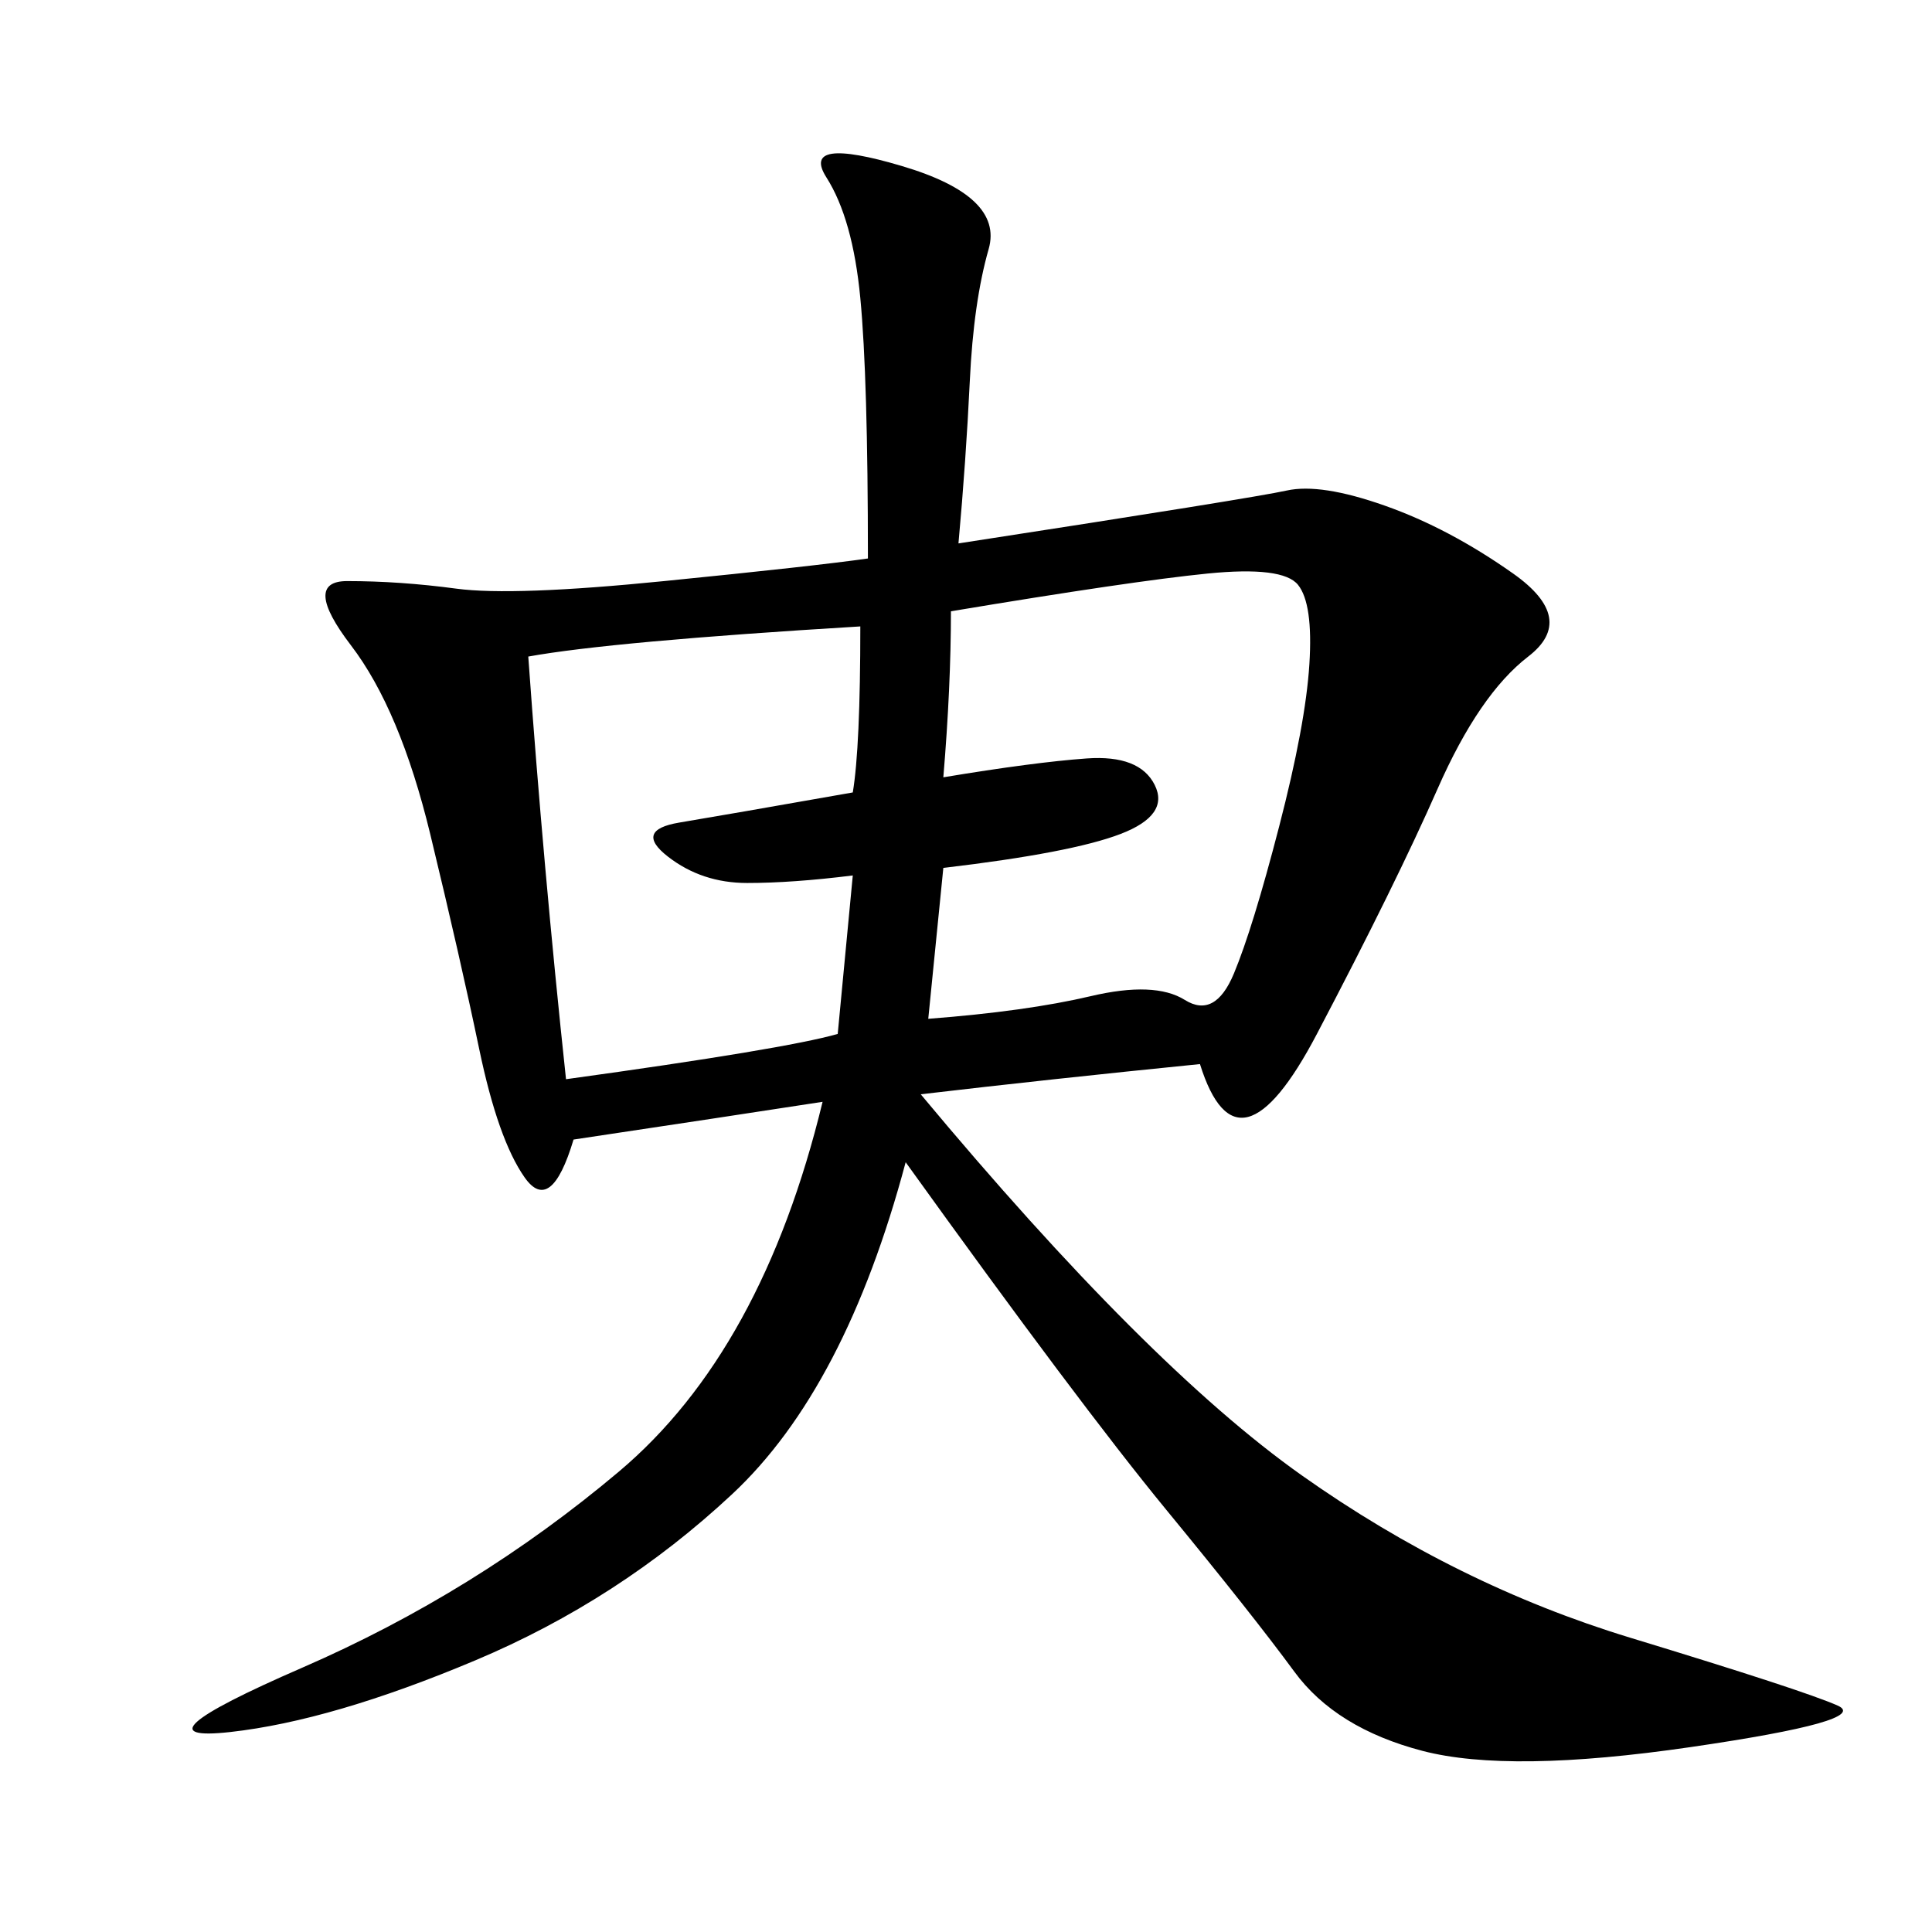 <svg xmlns="http://www.w3.org/2000/svg" xmlns:xlink="http://www.w3.org/1999/xlink" width="300" height="300"><path d="M89.06 176.95Q85.55 188.67 81.45 182.81Q77.34 176.95 74.41 162.89Q71.48 148.83 66.80 129.49Q62.11 110.16 54.49 100.20Q46.88 90.23 53.91 90.23L53.91 90.23Q62.11 90.23 70.90 91.41Q79.69 92.58 103.13 90.23Q126.56 87.89 134.77 86.72L134.77 86.72Q134.77 58.59 133.59 46.29Q132.42 33.98 128.32 27.54Q124.22 21.09 140.04 25.78Q155.86 30.47 153.52 38.67Q151.17 46.88 150.59 59.18Q150 71.48 148.83 84.38L148.83 84.38Q194.53 77.34 199.80 76.17Q205.08 75 215.04 78.52Q225 82.03 234.96 89.06Q244.92 96.09 237.30 101.95Q229.69 107.81 223.24 122.46Q216.80 137.11 204.49 160.55Q192.19 183.98 186.33 165.23L186.33 165.23Q162.89 167.58 142.97 169.92L142.97 169.92Q178.13 212.11 202.15 229.10Q226.17 246.09 253.13 254.30Q280.08 262.50 285.35 264.84Q290.63 267.19 262.50 271.29Q234.38 275.39 220.90 271.88Q207.42 268.36 200.98 259.57Q194.53 250.78 181.05 234.38Q167.58 217.97 140.63 180.47L140.63 180.47Q131.25 215.63 113.67 232.03Q96.09 248.44 73.83 257.81Q51.56 267.19 35.74 268.95Q19.92 270.70 46.88 258.98Q73.83 247.27 96.09 228.52Q118.36 209.77 127.73 171.09L127.73 171.09Q112.50 173.44 89.06 176.95L89.06 176.95ZM144.14 158.20Q159.38 157.03 169.34 154.69Q179.30 152.34 183.98 155.27Q188.67 158.20 191.60 151.17Q194.53 144.14 198.63 128.32Q202.73 112.50 203.32 103.13Q203.91 93.75 201.56 90.82Q199.22 87.89 187.50 89.06Q175.78 90.23 147.66 94.92L147.66 94.92Q147.66 106.64 146.48 120.70L146.48 120.70Q160.55 118.36 168.75 117.77Q176.95 117.19 179.30 121.88Q181.64 126.56 174.02 129.49Q166.41 132.42 146.48 134.77L146.48 134.77L144.14 158.20ZM130.08 160.55L132.42 135.94Q123.05 137.11 116.02 137.11L116.02 137.11Q108.98 137.11 103.71 133.01Q98.44 128.91 105.47 127.73Q112.50 126.56 132.42 123.05L132.42 123.05Q133.59 116.02 133.59 97.27L133.59 97.27Q94.92 99.61 82.03 101.95L82.03 101.95Q84.38 134.77 87.89 167.58L87.89 167.58Q121.88 162.89 130.08 160.55L130.08 160.55Z"/></svg>